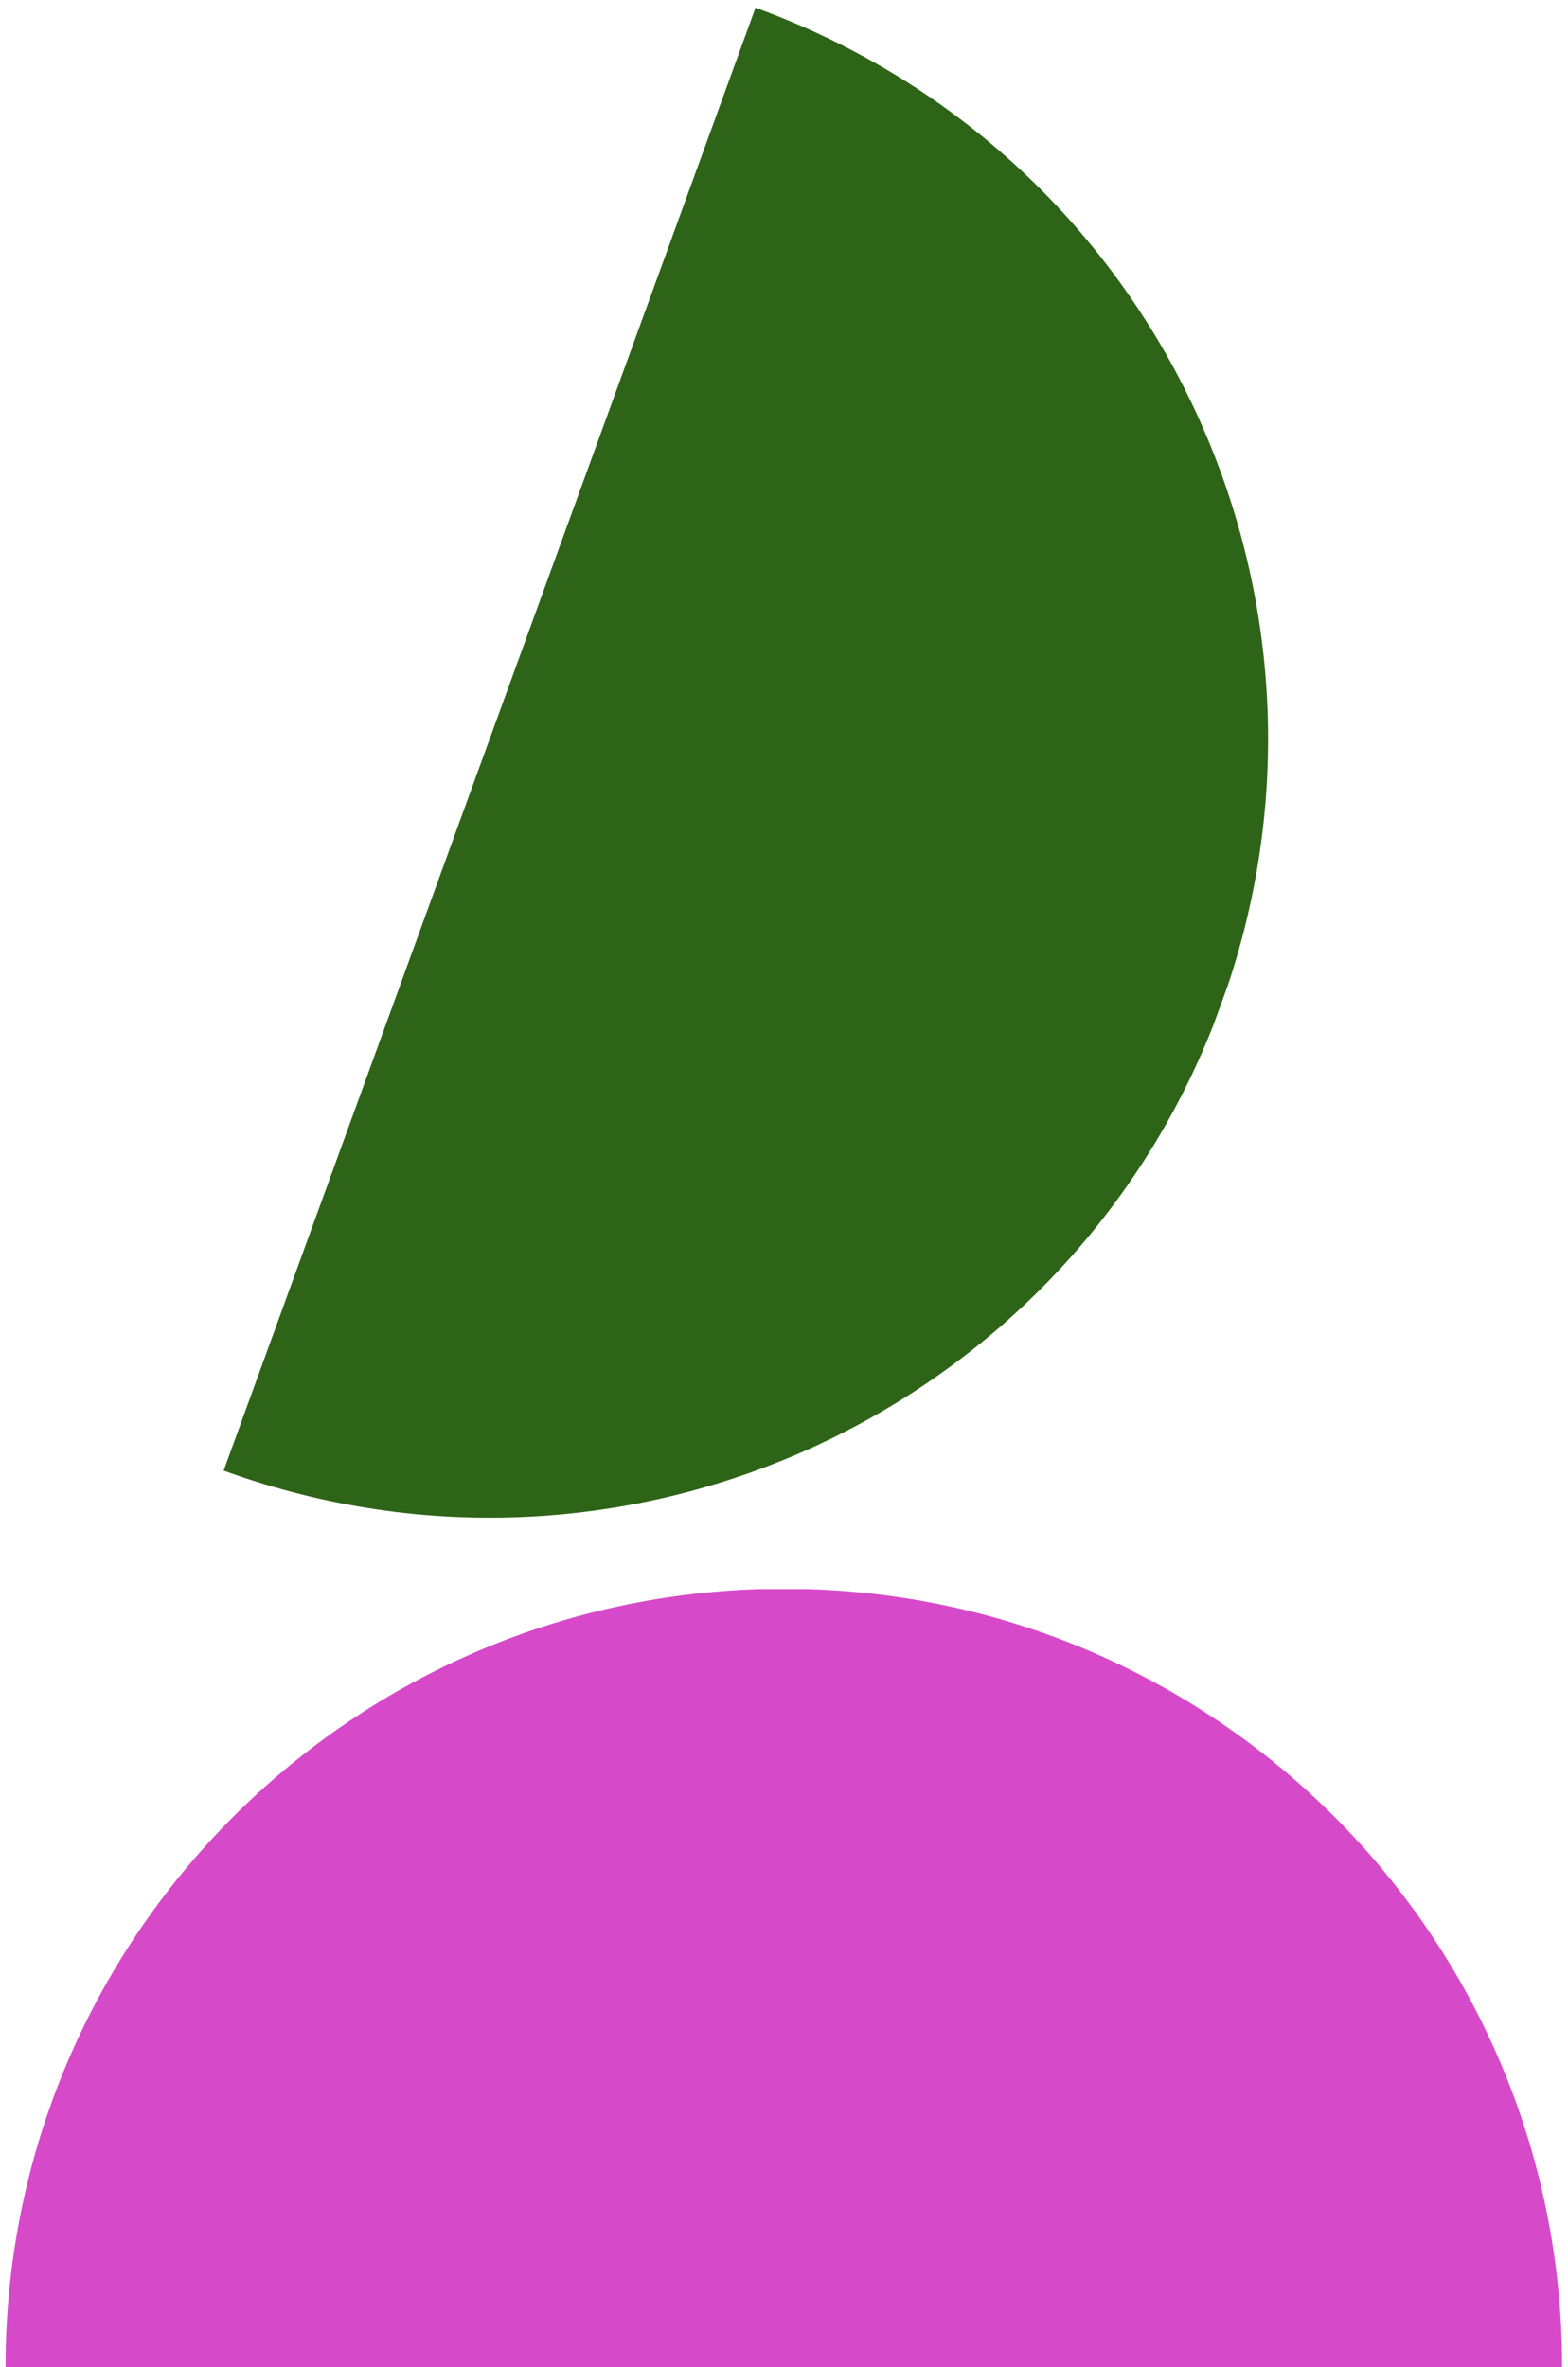 <svg xmlns="http://www.w3.org/2000/svg" xmlns:xlink="http://www.w3.org/1999/xlink" id="Layer_2" viewBox="0 0 258 389.48"><defs><style>.cls-1{clip-path:url(#clippath);}.cls-2{fill:none;}.cls-2,.cls-3,.cls-4{stroke-width:0px;}.cls-5{clip-path:url(#clippath-1);}.cls-6{clip-path:url(#clippath-3);}.cls-7{clip-path:url(#clippath-2);}.cls-3{fill:#2e6417;}.cls-4{fill:#d64ac9;}</style><clipPath id="clippath"><rect class="cls-2" y="261.48" width="258" height="128"></rect></clipPath><clipPath id="clippath-1"><rect class="cls-2" x="35.64" width="173.33" height="250.67"></rect></clipPath><clipPath id="clippath-2"><rect class="cls-2" x="11.68" y="79.53" width="258" height="128" transform="translate(-42.27 226.7) rotate(-70.02)"></rect></clipPath><clipPath id="clippath-3"><rect class="cls-2" x="11.68" y="79.53" width="258" height="128" transform="translate(-42.27 226.7) rotate(-70.02)"></rect></clipPath></defs><g id="Layer_1-2"><g class="cls-1"><path class="cls-4" d="M257.03,389.48c0-70.77-57.29-128.06-128.06-128.06S.91,318.71.91,389.48h256.13Z"></path></g><g class="cls-5"><g class="cls-7"><g class="cls-6"><path class="cls-3" d="M36.79,241.98c66.51,24.18,139.93-10.09,164.11-76.6C225.08,98.87,190.81,25.45,124.3,1.27L36.79,241.98Z"></path></g></g></g></g></svg>
